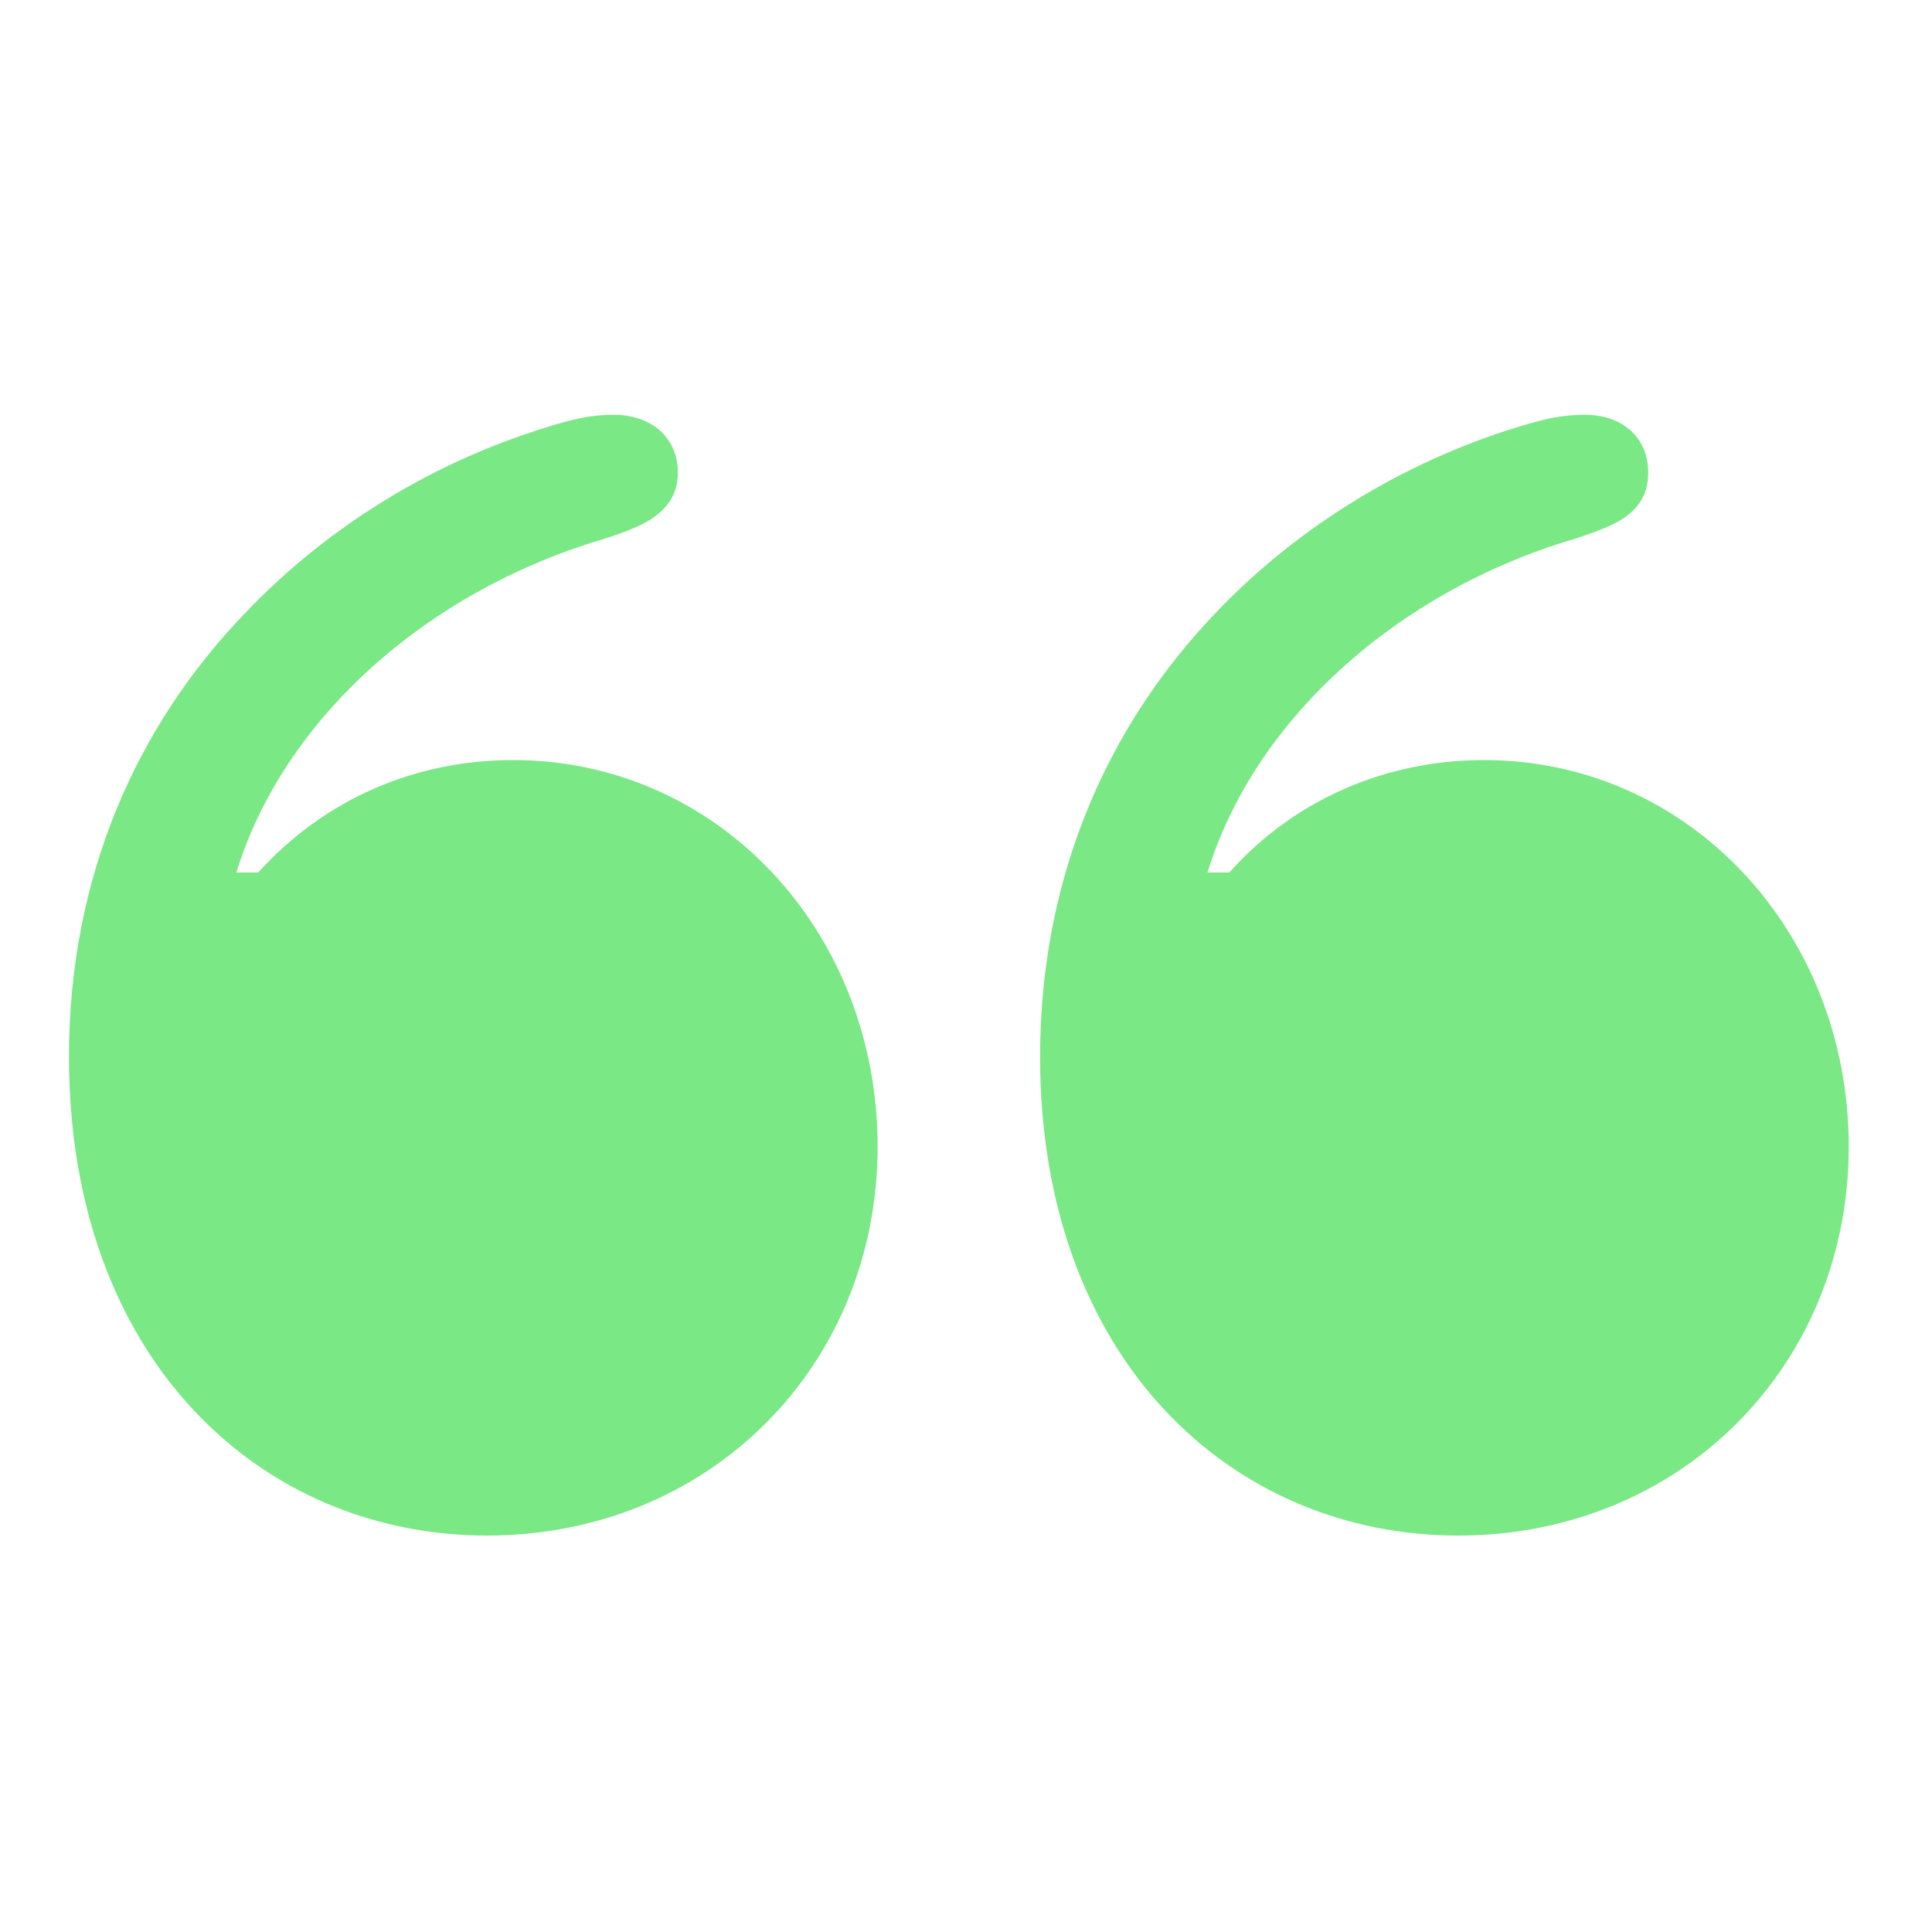 <svg width="20" height="20" viewBox="0 0 20 20" fill="none" xmlns="http://www.w3.org/2000/svg">
<g clip-path="url(#clip0_4647_153856)">
<path d="M9.085 11.87C9.085 9.643 7.436 7.868 5.31 7.868C4.314 7.868 3.368 8.262 2.673 9.032H2.447C2.932 7.45 4.406 6.127 6.239 5.583C6.498 5.5 6.691 5.424 6.808 5.324C6.942 5.215 7.017 5.081 7.017 4.888C7.017 4.537 6.749 4.294 6.356 4.294C6.097 4.294 5.896 4.344 5.536 4.462C4.381 4.838 3.343 5.5 2.539 6.345C1.409 7.517 0.714 9.082 0.714 10.94C0.714 14.079 2.706 15.896 5.042 15.896C7.344 15.896 9.085 14.138 9.085 11.87ZM19.138 11.87C19.138 9.643 17.48 7.868 15.363 7.868C14.367 7.868 13.412 8.262 12.726 9.032H12.5C12.986 7.45 14.459 6.127 16.284 5.583C16.543 5.5 16.744 5.424 16.861 5.324C16.995 5.215 17.062 5.081 17.062 4.888C17.062 4.537 16.802 4.294 16.409 4.294C16.141 4.294 15.949 4.344 15.58 4.462C14.434 4.838 13.387 5.5 12.584 6.345C11.462 7.517 10.767 9.082 10.767 10.94C10.767 14.079 12.759 15.896 15.095 15.896C17.397 15.896 19.138 14.138 19.138 11.87Z" fill="#7AE885"/>
</g>
<defs>
<clipPath id="clip0_4647_153856">
<rect width="18.424" height="11.61" fill="white" transform="translate(0.714 4.286)"/>
</clipPath>
</defs>
</svg>
